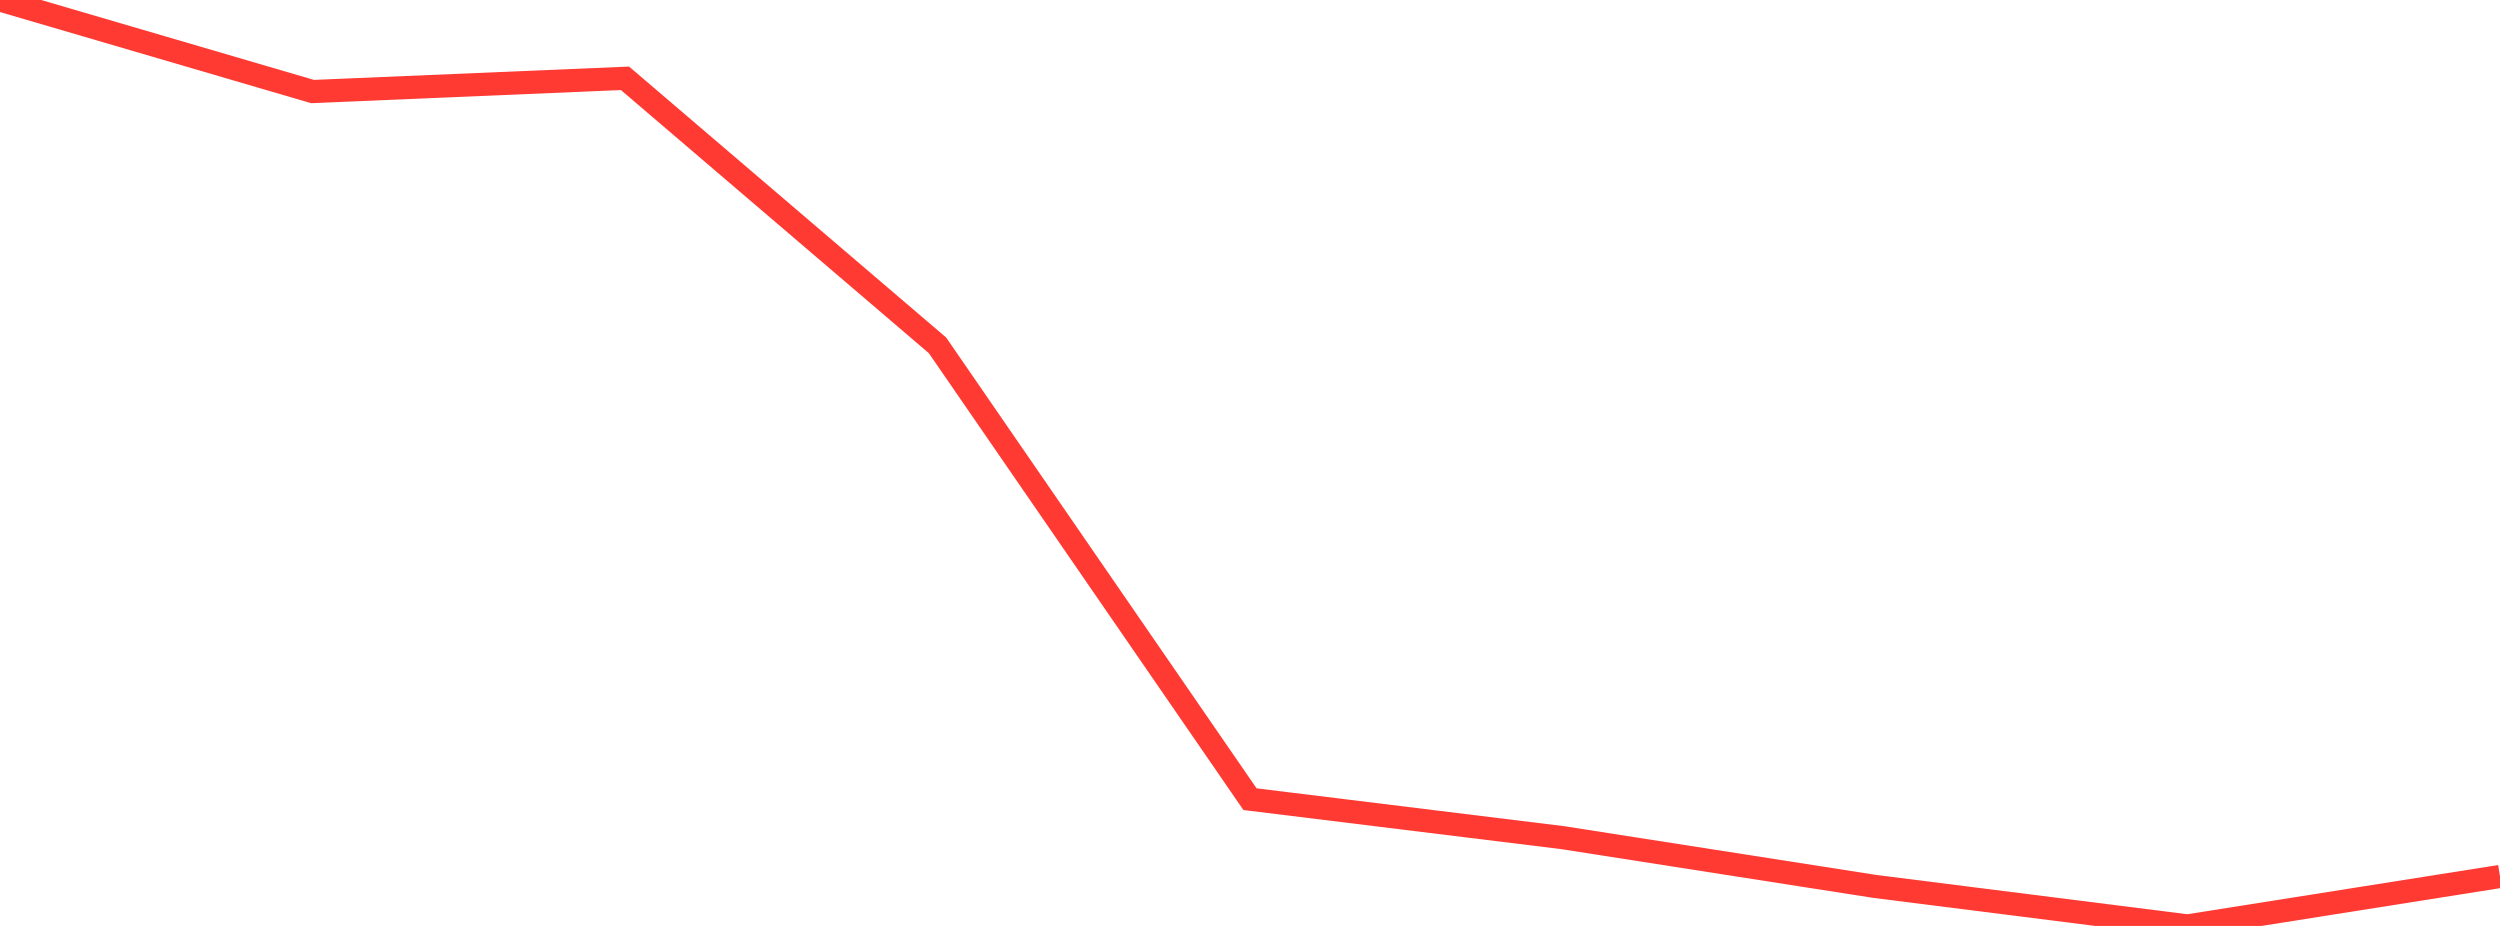 <?xml version="1.0" standalone="no"?>
<!DOCTYPE svg PUBLIC "-//W3C//DTD SVG 1.1//EN" "http://www.w3.org/Graphics/SVG/1.1/DTD/svg11.dtd">

<svg width="135" height="50" viewBox="0 0 135 50" preserveAspectRatio="none" 
  xmlns="http://www.w3.org/2000/svg"
  xmlns:xlink="http://www.w3.org/1999/xlink">


<polyline points="0.0, 0.0 16.875, 4.943 33.75, 4.229 50.625, 18.649 67.5, 43.156 84.375, 45.232 101.25, 47.868 118.125, 50.0 135.0, 47.329" fill="none" stroke="#ff3a33" stroke-width="1.25"/>

</svg>